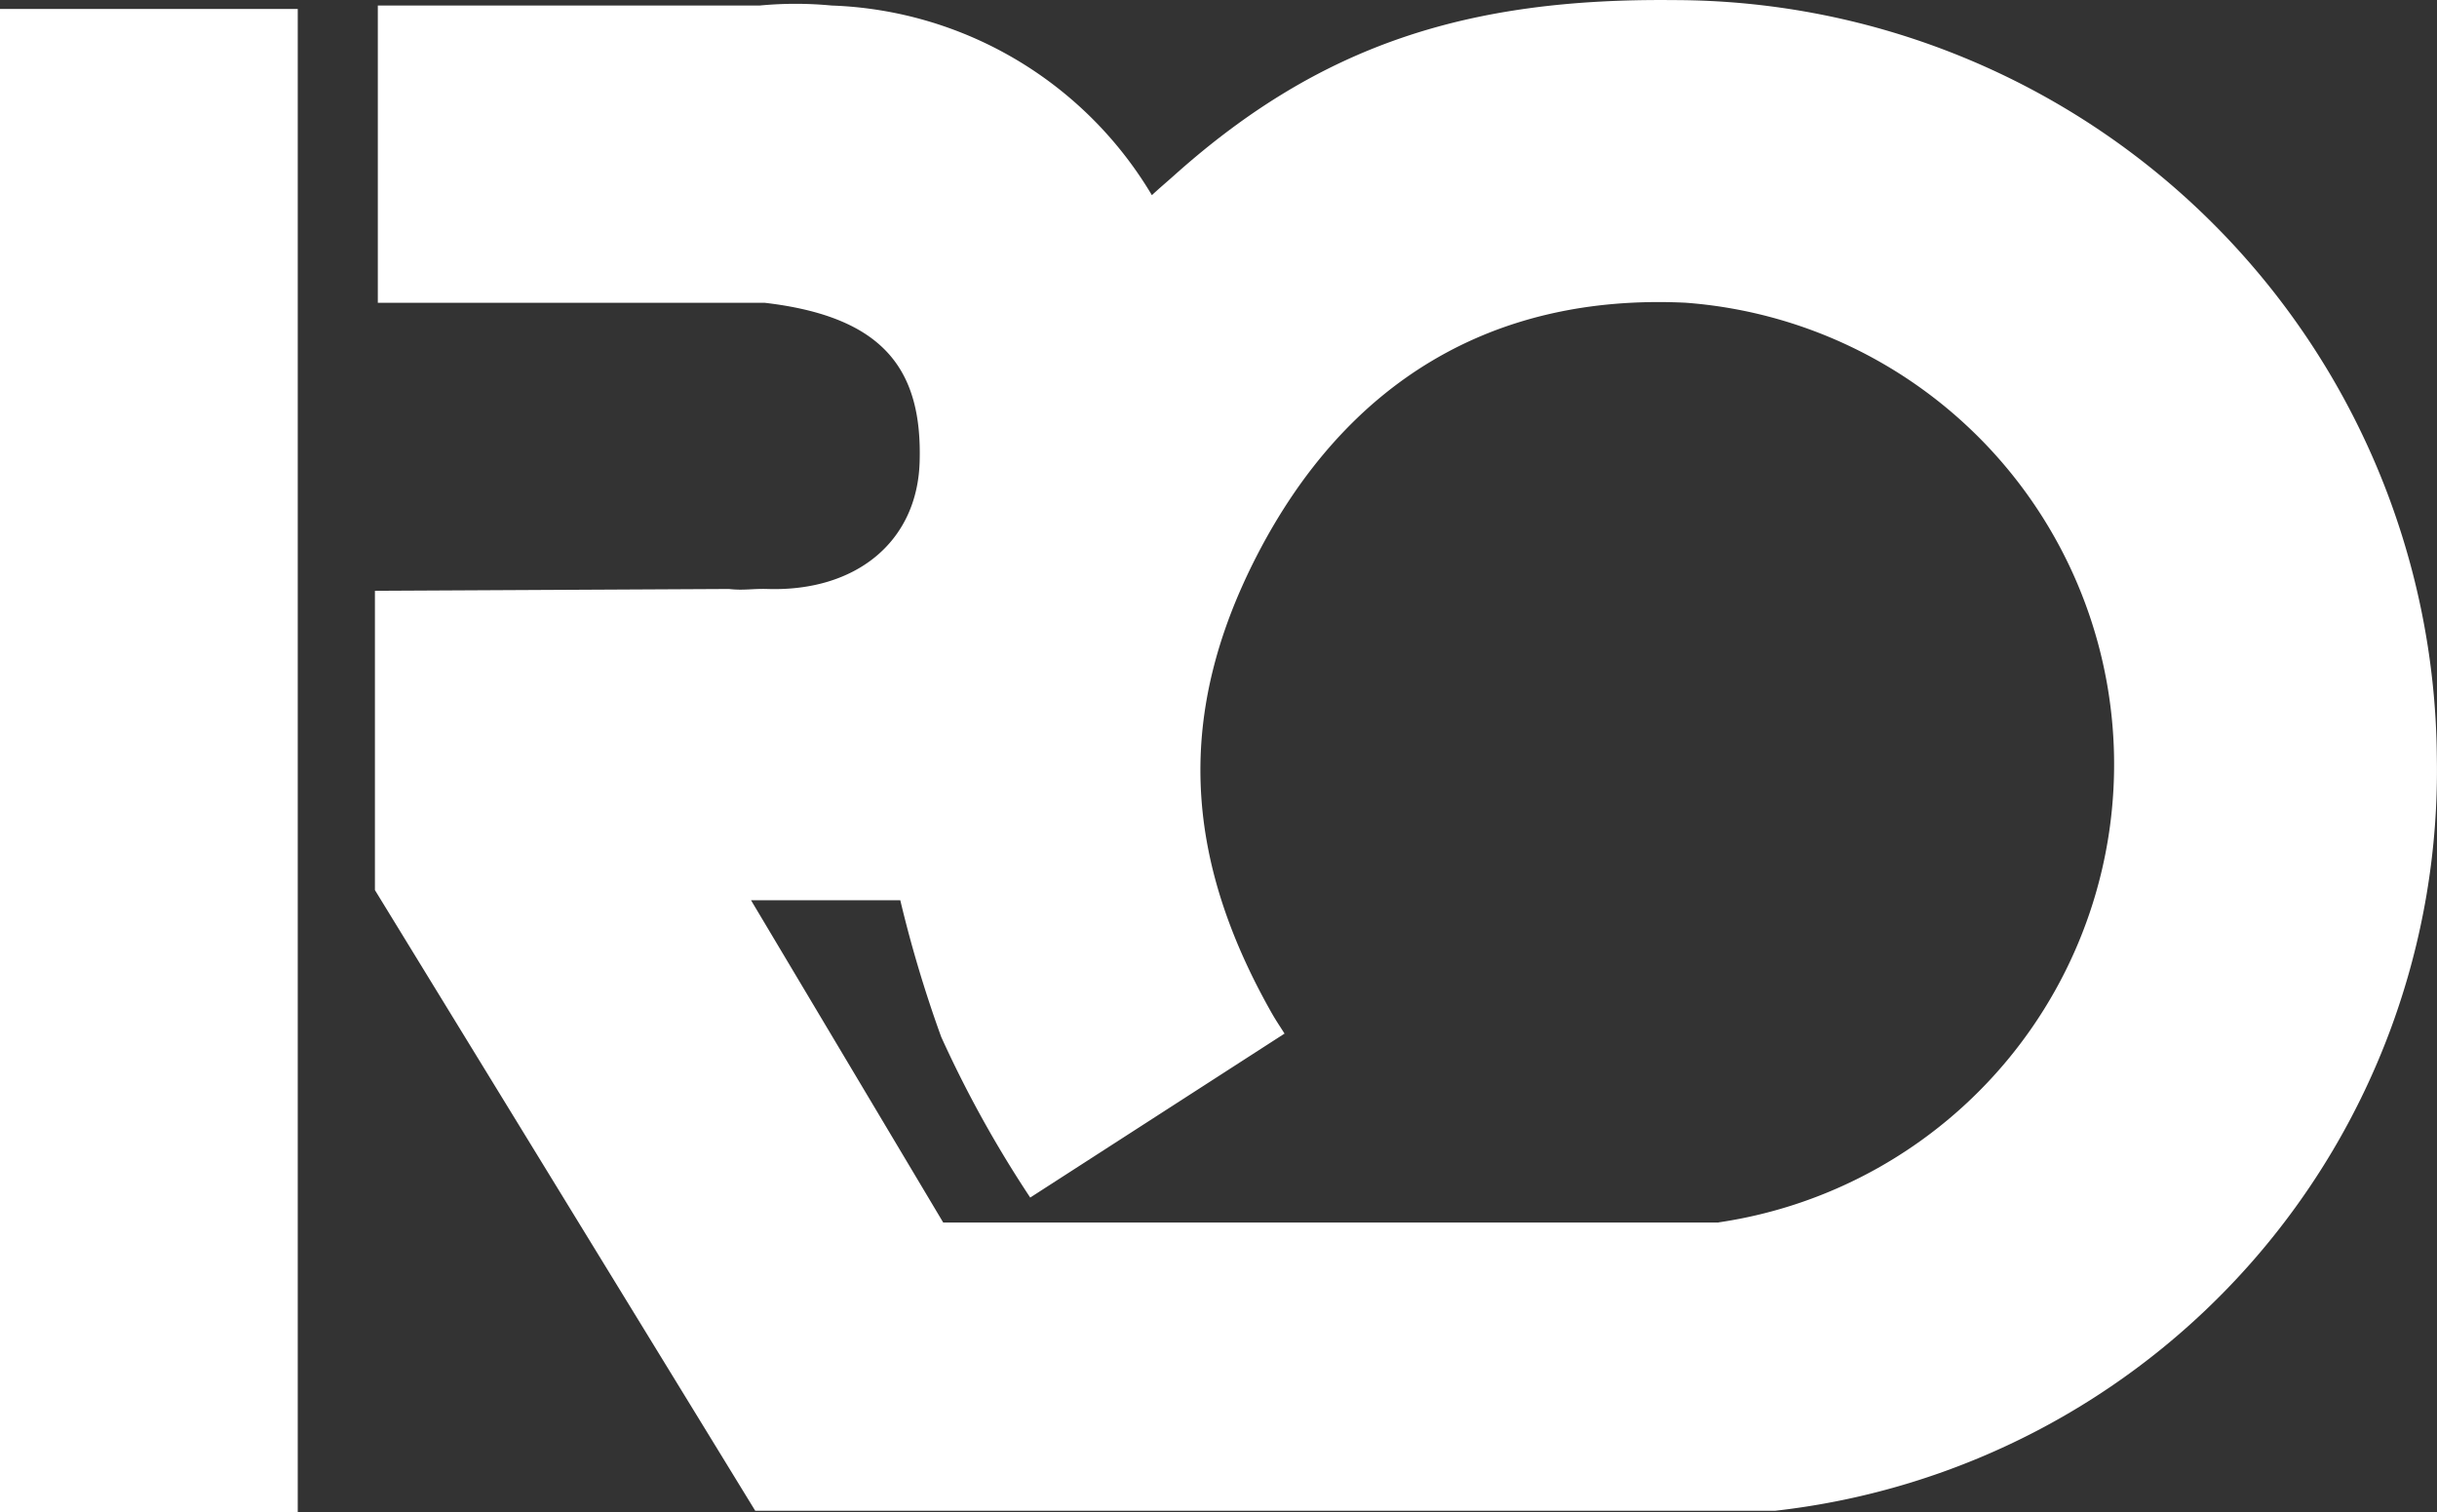 <svg id="logo_official" data-name="logo official" xmlns="http://www.w3.org/2000/svg" width="80.742" height="50.103" viewBox="0 0 80.742 50.103">
  <rect x="0" y="0" width="80.742" height="50.103" fill="#333333" stroke="none"/>
  <rect id="Rettangolo_143" data-name="Rettangolo 143" width="9.865" height="49.806" transform="translate(0 0.297)" fill="#fff"/>
  <path id="Tracciato_3243" data-name="Tracciato 3243" d="M136.064,105.383c-6.841-.072-11.722,1.473-16.563,5.8-.254.228-.463.4-.746.663a12.866,12.866,0,0,0-10.613-6.283,12.513,12.513,0,0,0-2.381,0H93.109v9.849h12.822c3.94.46,5.221,2.21,5.129,5.272-.078,2.643-2.106,4.3-5.036,4.209-.5-.016-.786.056-1.283,0l-11.728.06v9.915l12.6,20.563h33.795a24.679,24.679,0,0,0,21.92-24.971A25.3,25.3,0,0,0,136.064,105.383Zm1.465,40.5H111.842l-6.368-10.678h4.945a41.5,41.5,0,0,0,1.355,4.526,38.028,38.028,0,0,0,2.95,5.324l8.426-5.432c-.18-.285-.292-.443-.457-.737-2.885-5.127-3.153-9.865-.459-15.1,2.953-5.73,7.784-8.682,14.2-8.377a15.337,15.337,0,0,1,1.1,30.468Z" transform="translate(-80.591 -105.38)" fill="#fff"/>
</svg>
